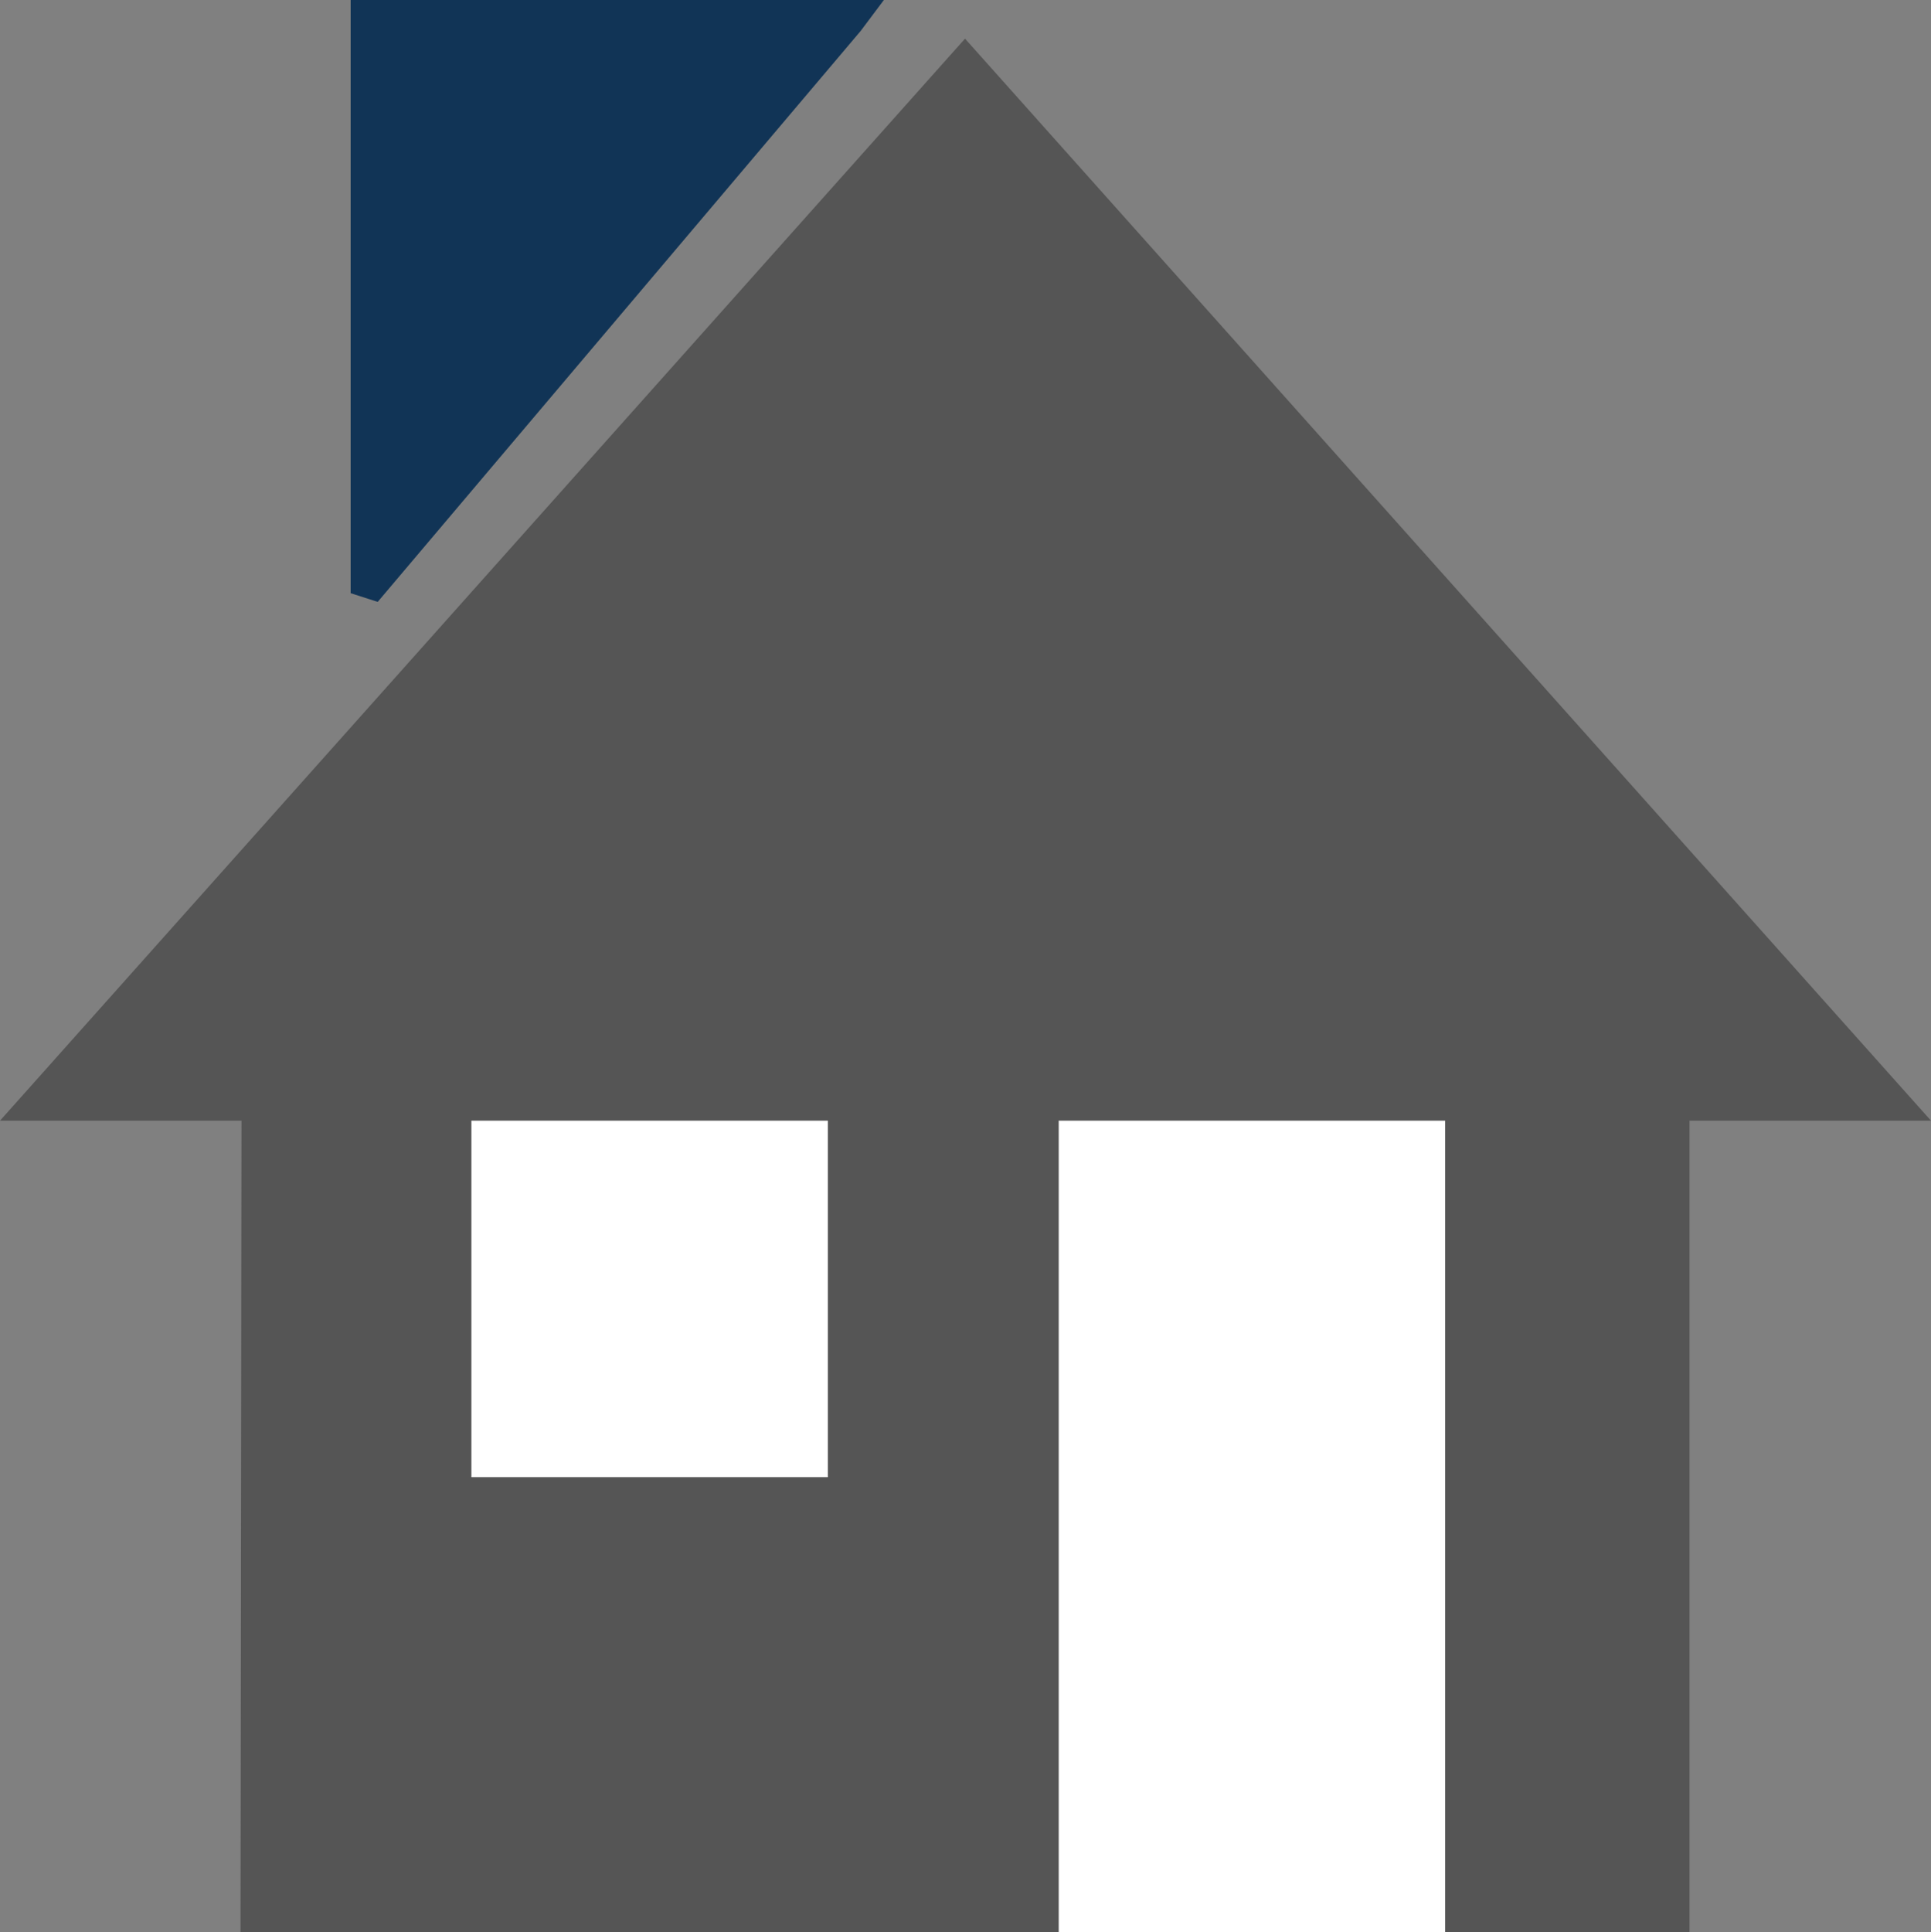 <?xml version="1.0" encoding="utf-8"?>
<!-- Generator: Adobe Illustrator 21.0.0, SVG Export Plug-In . SVG Version: 6.00 Build 0)  -->
<svg version="1.1" id="Calque_1" xmlns="http://www.w3.org/2000/svg" xmlns:xlink="http://www.w3.org/1999/xlink" x="0px" y="0px"
	 viewBox="0 0 199.9 200" style="enable-background:new 0 0 199.9 200;" xml:space="preserve">
<rect x="0" y="0" width="199.9" height="200" fill="#808080" stroke="none"/>
<style type="text/css">
	.st0{fill:#113456;}
	.st1{fill:#555555;}
	.st2{fill:#FFFFFF;}
</style>
<g>
	<polygon class="st0" points="37.9,0 87.9,0 91.5,0 89.1,3.2 39.1,62.3 36.3,61.4 36.3,1.9 36.3,0 	"/>
	<path class="st1" d="M24.9,200c50.7,0,99.2,0,150,0v-84h25L99.9,4L0,116h25L24.9,200L24.9,200z"/>
	<rect x="48.8" y="116" class="st2" width="36.9" height="36.9"/>
	<rect x="109.6" y="116" class="st2" width="40" height="84"/>
</g>
</svg>
